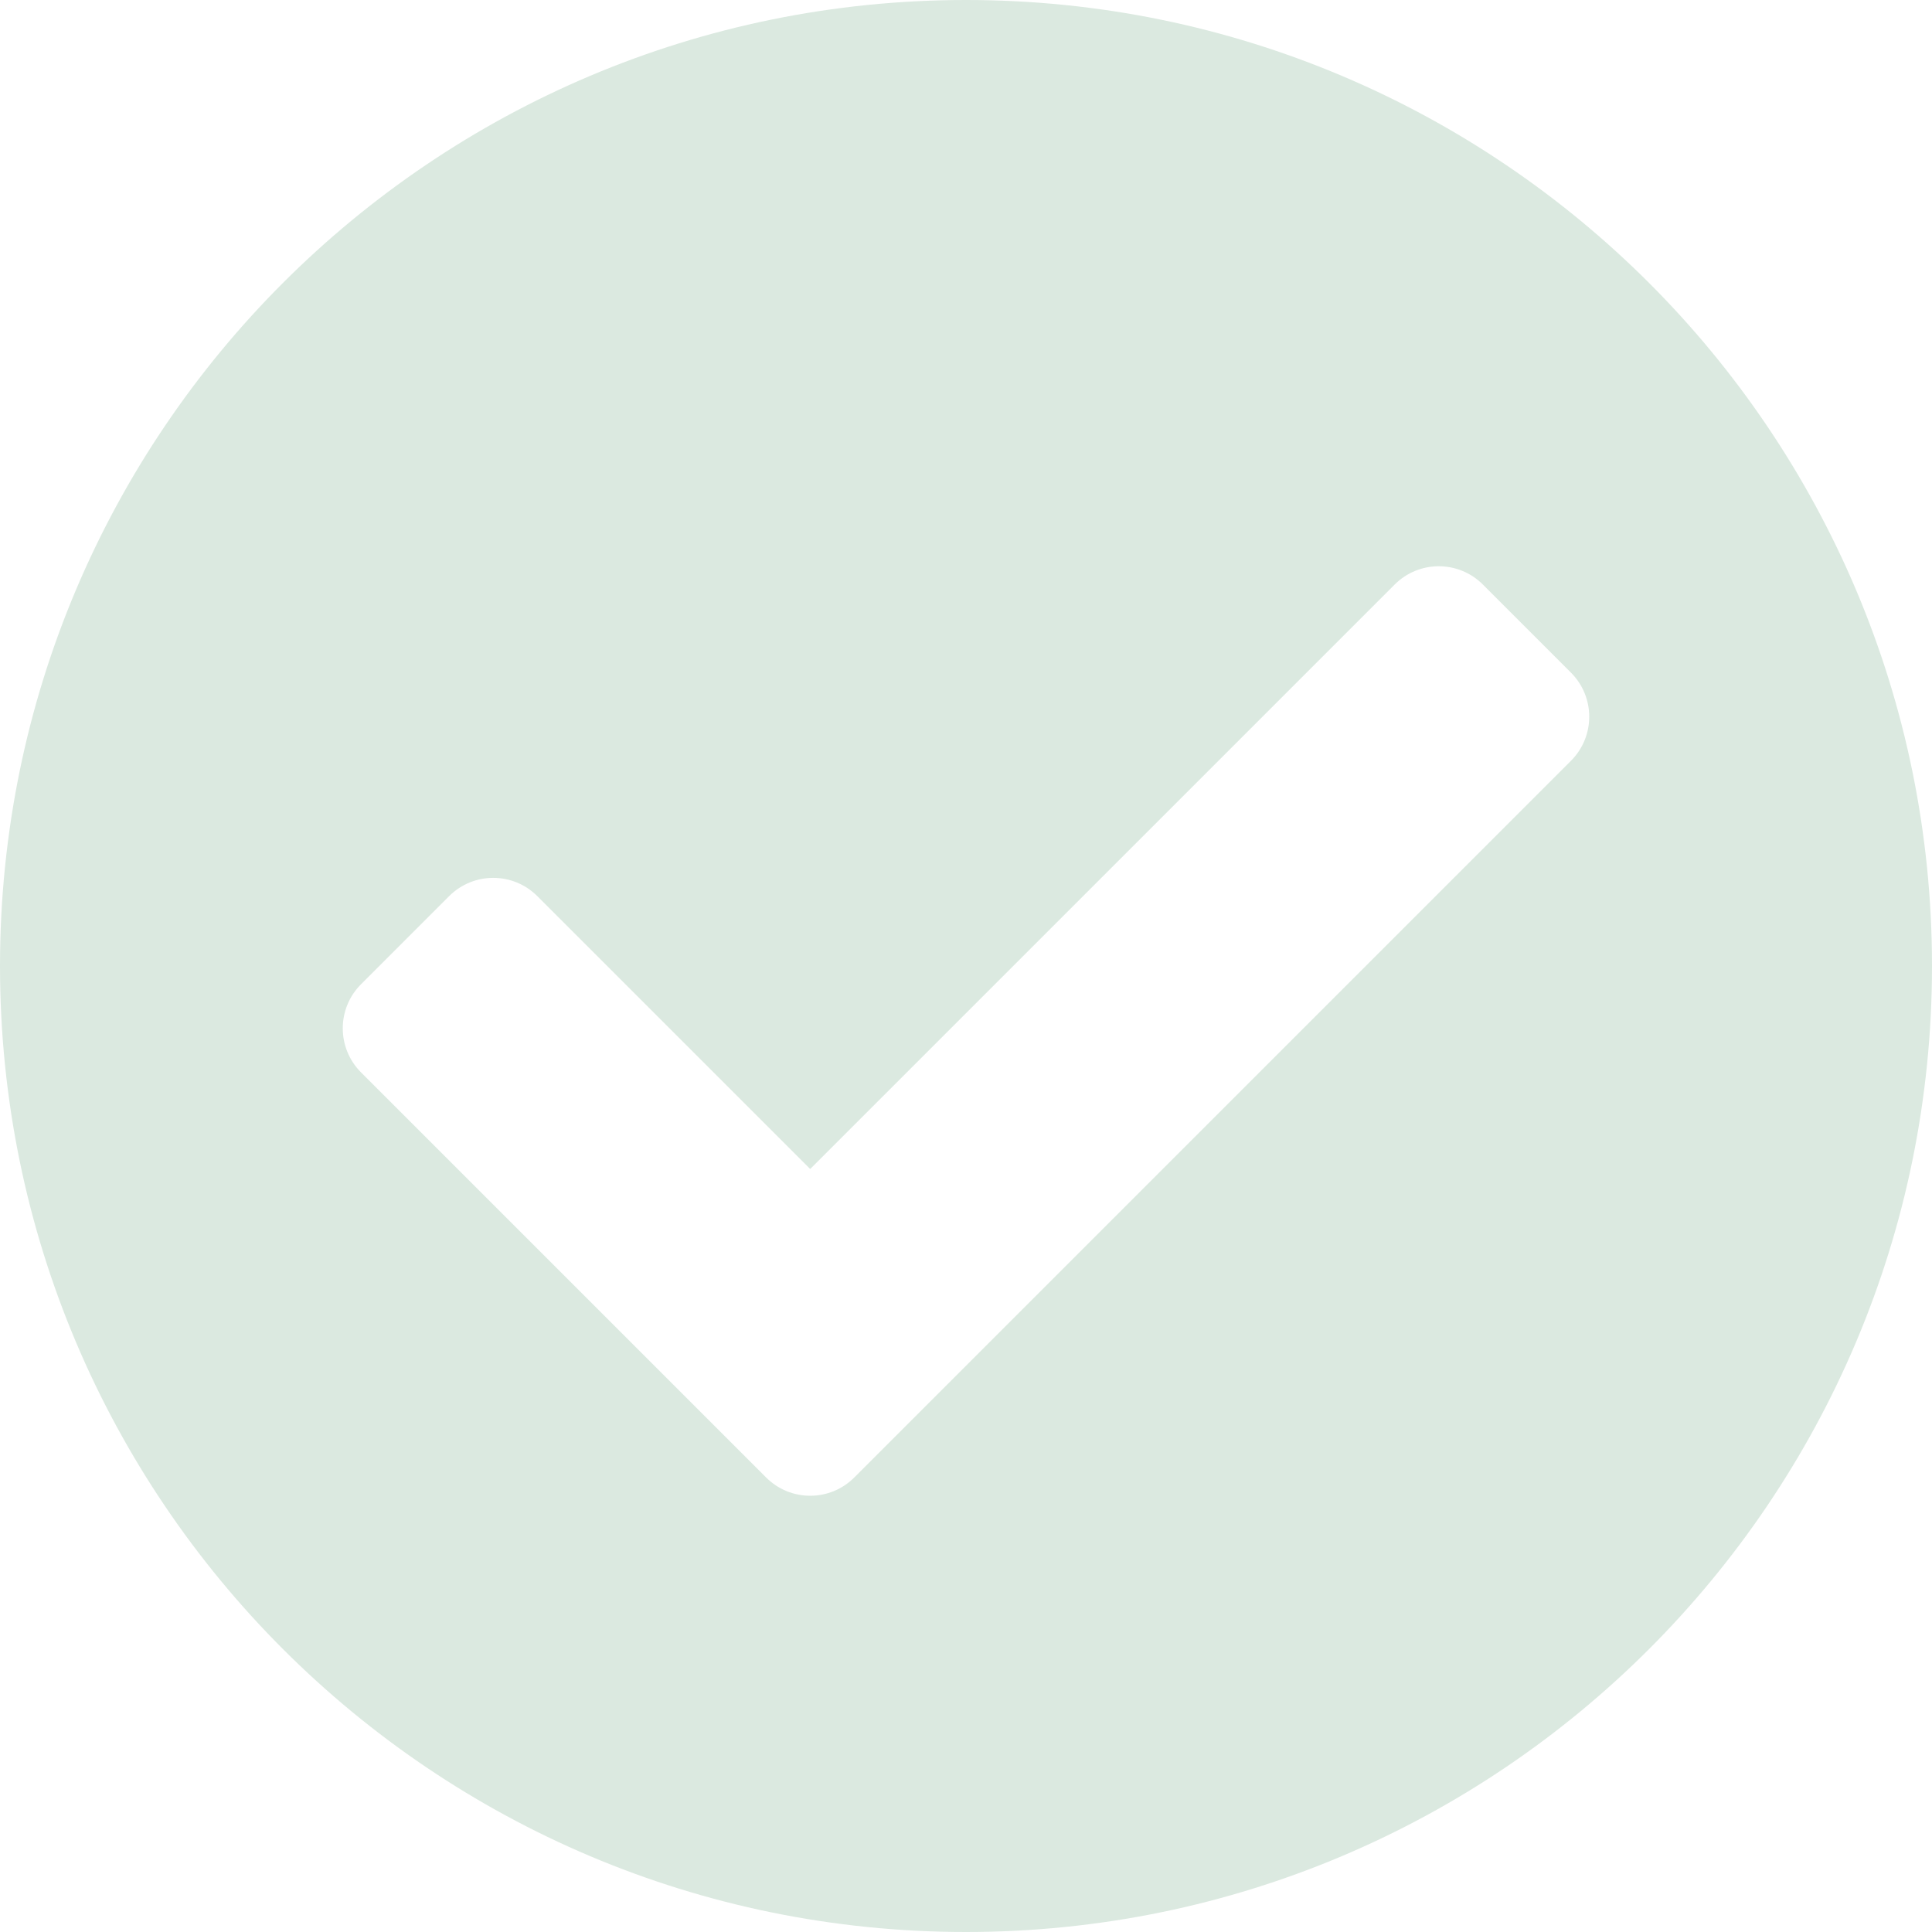 <svg xmlns="http://www.w3.org/2000/svg" fill="none" viewBox="0 0 200 200" height="200" width="200">
<path fill="#DBE9E0" d="M200 100C200 155.229 155.229 200 100 200C44.771 200 0 155.229 0 100C0 44.771 44.771 0 100 0C155.229 0 200 44.771 200 100ZM88.433 152.949L162.627 78.756C165.146 76.236 165.146 72.151 162.627 69.632L153.503 60.508C150.983 57.988 146.898 57.988 144.379 60.508L83.871 121.015L55.621 92.766C53.102 90.246 49.017 90.246 46.497 92.766L37.373 101.89C34.854 104.409 34.854 108.494 37.373 111.013L79.309 152.949C81.829 155.469 85.913 155.469 88.433 152.949Z"></path>
</svg>
